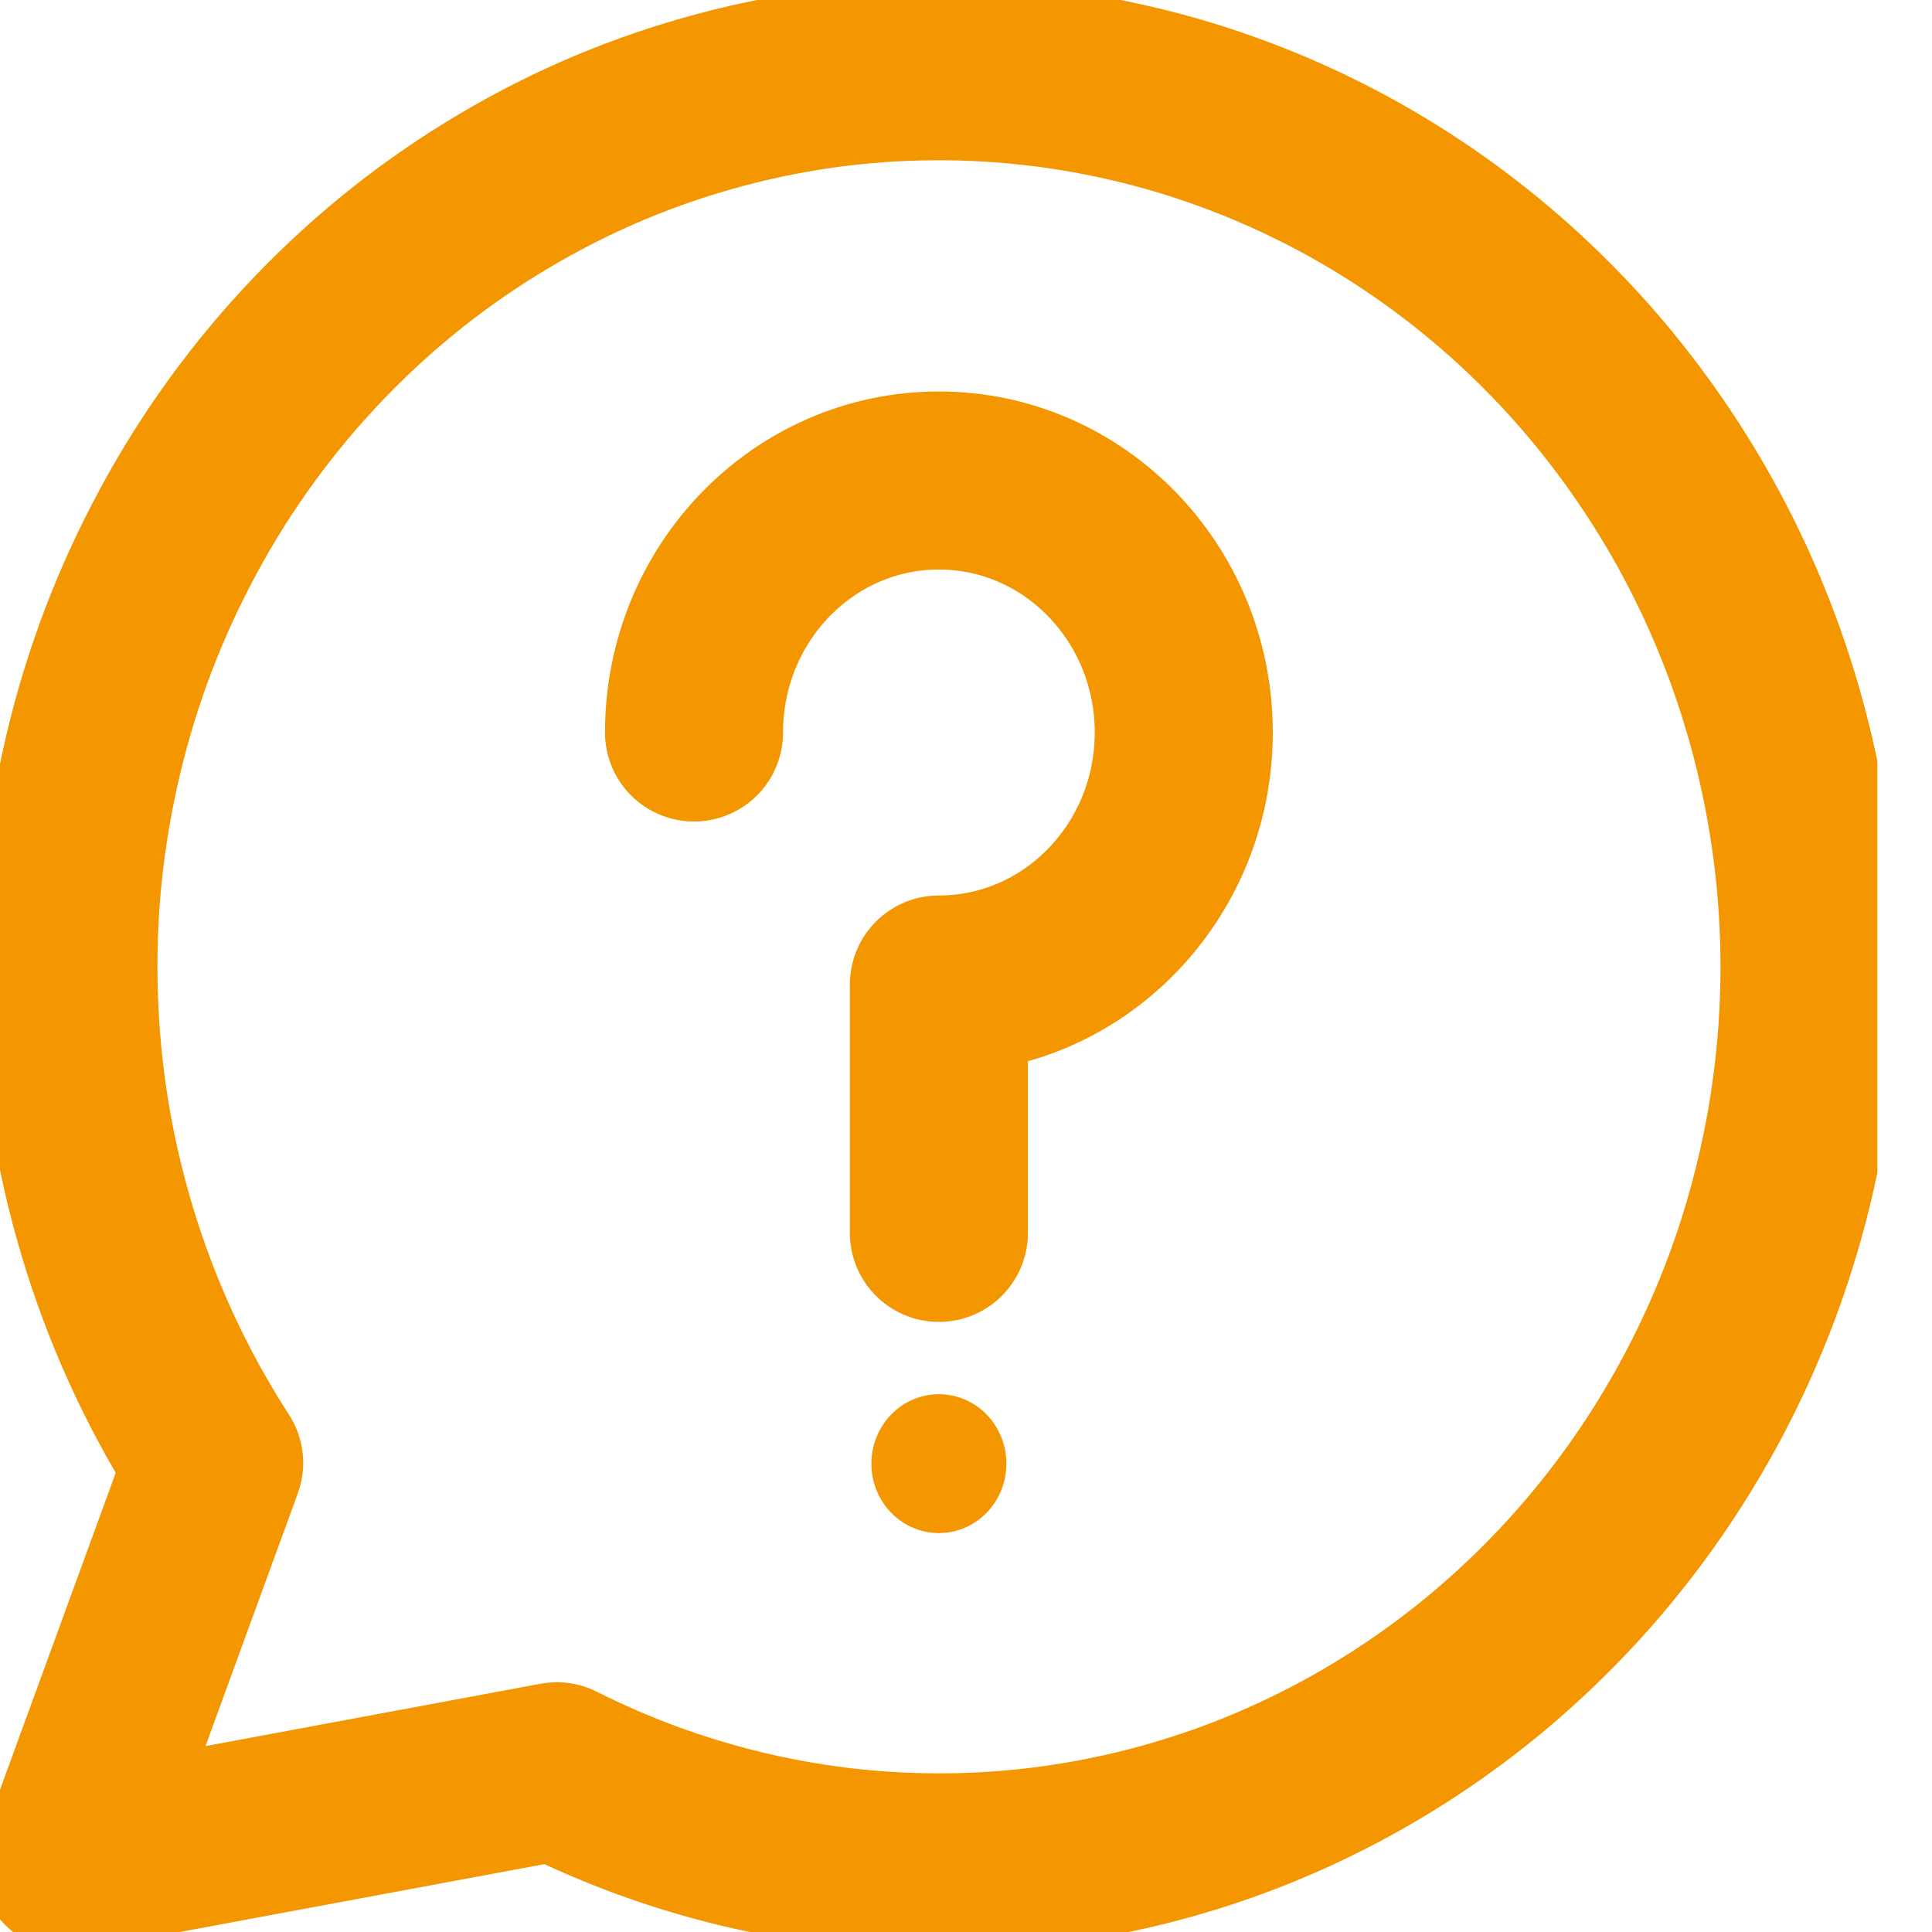 <svg
    xmlns='http://www.w3.org/2000/svg'
    width='31'
    height='31'
    viewBox='0 0 31 31'
    fill='none'
>
    <g clip-path='url(#clip0_293_581)'>
        <path
            d='M15.059 1.143C13.796 1.143 12.556 1.317 11.339 1.664C10.121 2.01 8.971 2.518 7.887 3.186C6.803 3.853 5.826 4.658 4.954 5.598C4.083 6.539 3.348 7.583 2.753 8.729C2.156 9.875 1.719 11.081 1.441 12.349C1.162 13.617 1.053 14.9 1.114 16.198C1.174 17.496 1.401 18.763 1.795 19.998C2.189 21.233 2.737 22.391 3.436 23.473L1.096 29.88L8.935 28.421C9.405 28.658 9.887 28.867 10.38 29.048C10.874 29.229 11.376 29.381 11.885 29.504C12.395 29.627 12.911 29.72 13.431 29.784C13.951 29.847 14.473 29.88 14.997 29.883C15.52 29.886 16.043 29.858 16.564 29.801C17.084 29.743 17.6 29.655 18.111 29.538C18.623 29.421 19.125 29.274 19.621 29.099C20.116 28.923 20.601 28.719 21.074 28.487C21.547 28.255 22.005 27.997 22.45 27.712C22.894 27.428 23.322 27.118 23.733 26.784C24.143 26.45 24.535 26.092 24.907 25.712C25.279 25.333 25.628 24.933 25.957 24.513C26.285 24.092 26.589 23.655 26.869 23.199C27.149 22.744 27.404 22.274 27.633 21.789C27.861 21.304 28.063 20.808 28.238 20.299C28.412 19.791 28.558 19.274 28.676 18.749C28.794 18.224 28.883 17.694 28.943 17.158C29.003 16.623 29.033 16.085 29.035 15.546C29.036 15.007 29.008 14.47 28.95 13.934C28.892 13.398 28.806 12.867 28.69 12.342C28.575 11.816 28.431 11.299 28.259 10.79C28.087 10.281 27.887 9.783 27.661 9.297C27.434 8.811 27.182 8.34 26.903 7.883C26.625 7.427 26.323 6.987 25.997 6.566C25.671 6.143 25.323 5.742 24.952 5.36C24.582 4.979 24.193 4.62 23.783 4.284C23.374 3.948 22.948 3.636 22.505 3.349C22.061 3.062 21.603 2.801 21.131 2.568C20.66 2.334 20.176 2.128 19.682 1.95C19.188 1.771 18.685 1.623 18.174 1.503C17.663 1.384 17.148 1.293 16.628 1.233C16.107 1.173 15.585 1.143 15.061 1.143'
            stroke='#F49600'
            stroke-width='2.857'
            stroke-linecap='round'
            stroke-linejoin='round'
        />
        <path
            d='M11.136 11.753C11.136 9.52 12.895 7.71 15.065 7.71C17.235 7.71 18.994 9.52 18.994 11.753C18.994 13.986 17.235 15.797 15.065 15.797V19.782'
            stroke='#F49600'
            stroke-width='2.857'
            stroke-linecap='round'
            stroke-linejoin='round'
        />
        <ellipse
            cx='15.065'
            cy='23.485'
            rx='1.083'
            ry='1.114'
            fill='#F49600'
        />
    </g>
    <defs>
        <clipPath id='clip0_293_581'>
            <rect
                width='30.123'
                height='31'
                fill='white'
            />
        </clipPath>
    </defs>
</svg>
